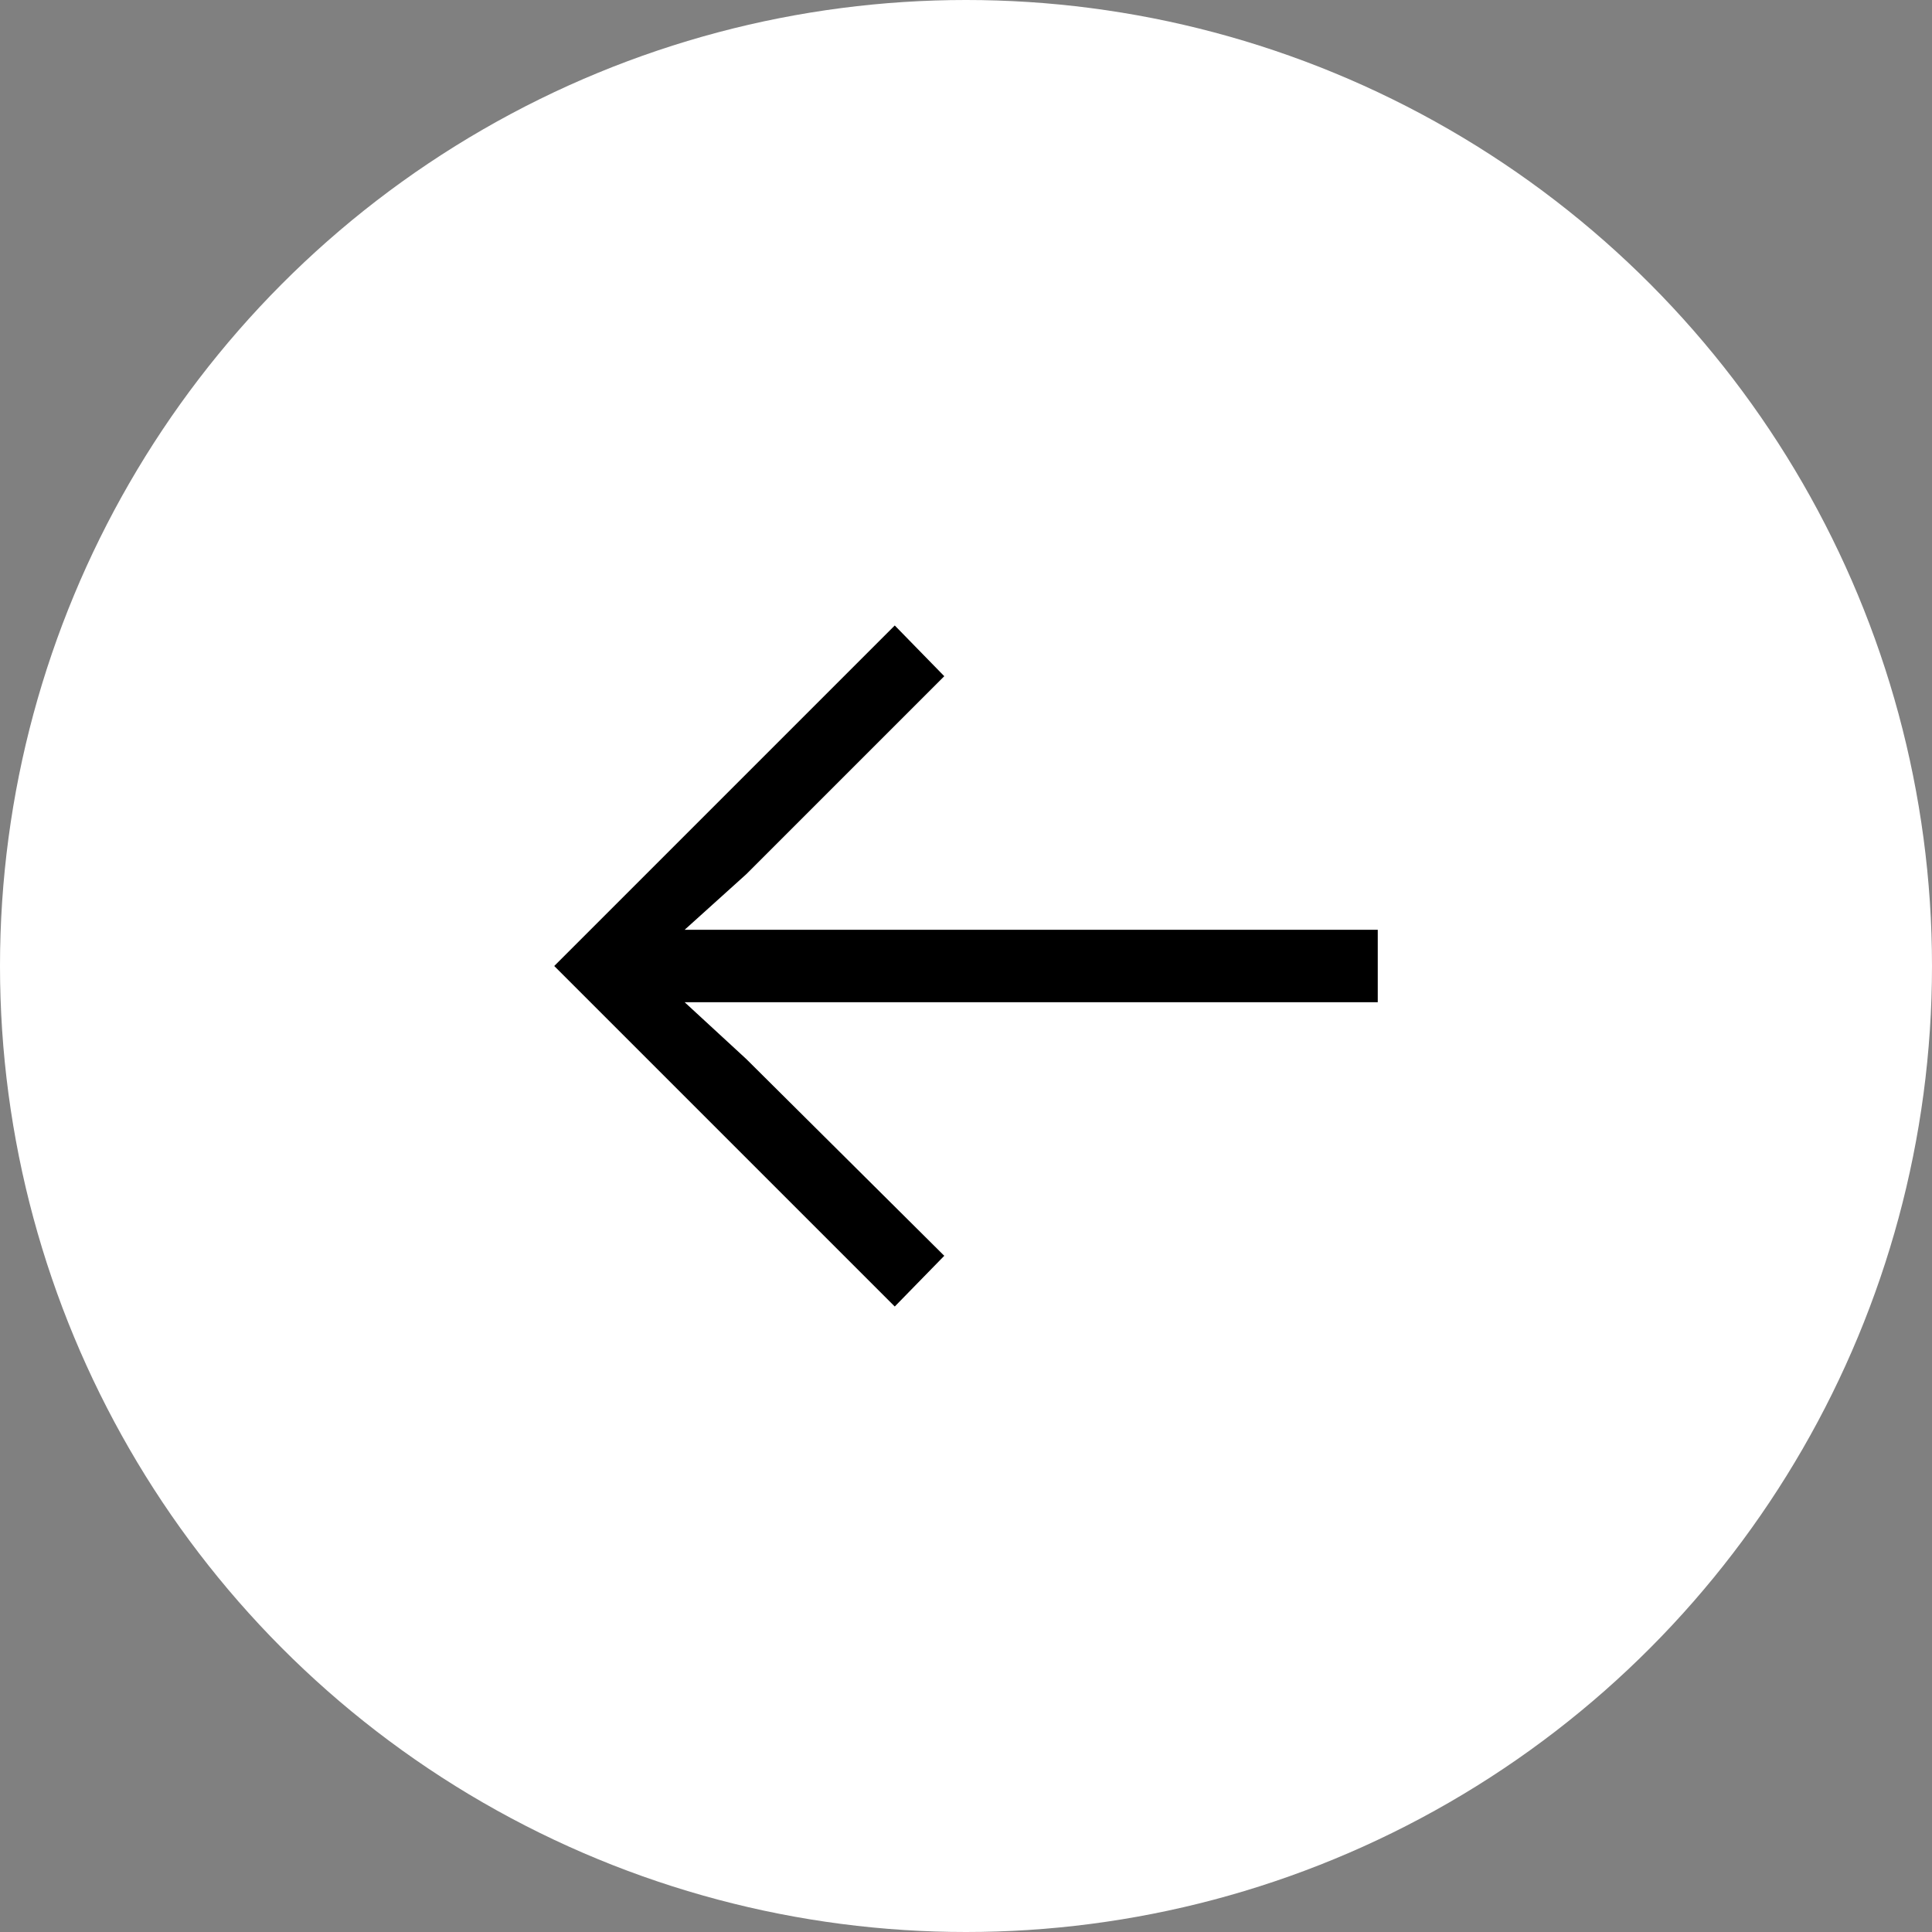<svg width="32" height="32" viewBox="0 0 32 32" fill="none" xmlns="http://www.w3.org/2000/svg">
<rect x="0" y="0" width="32" height="32" fill="#808080" stroke="none"/>
<circle cx="16" cy="16" r="16" fill="white"/>
<path d="M14.82 10.36L15.64 11.2L12.36 14.48L11.34 15.4L22.82 15.4V16.6H11.34L12.36 17.54L15.64 20.8L14.82 21.64L9.18 16L14.82 10.36Z" fill="black"/>
</svg>
